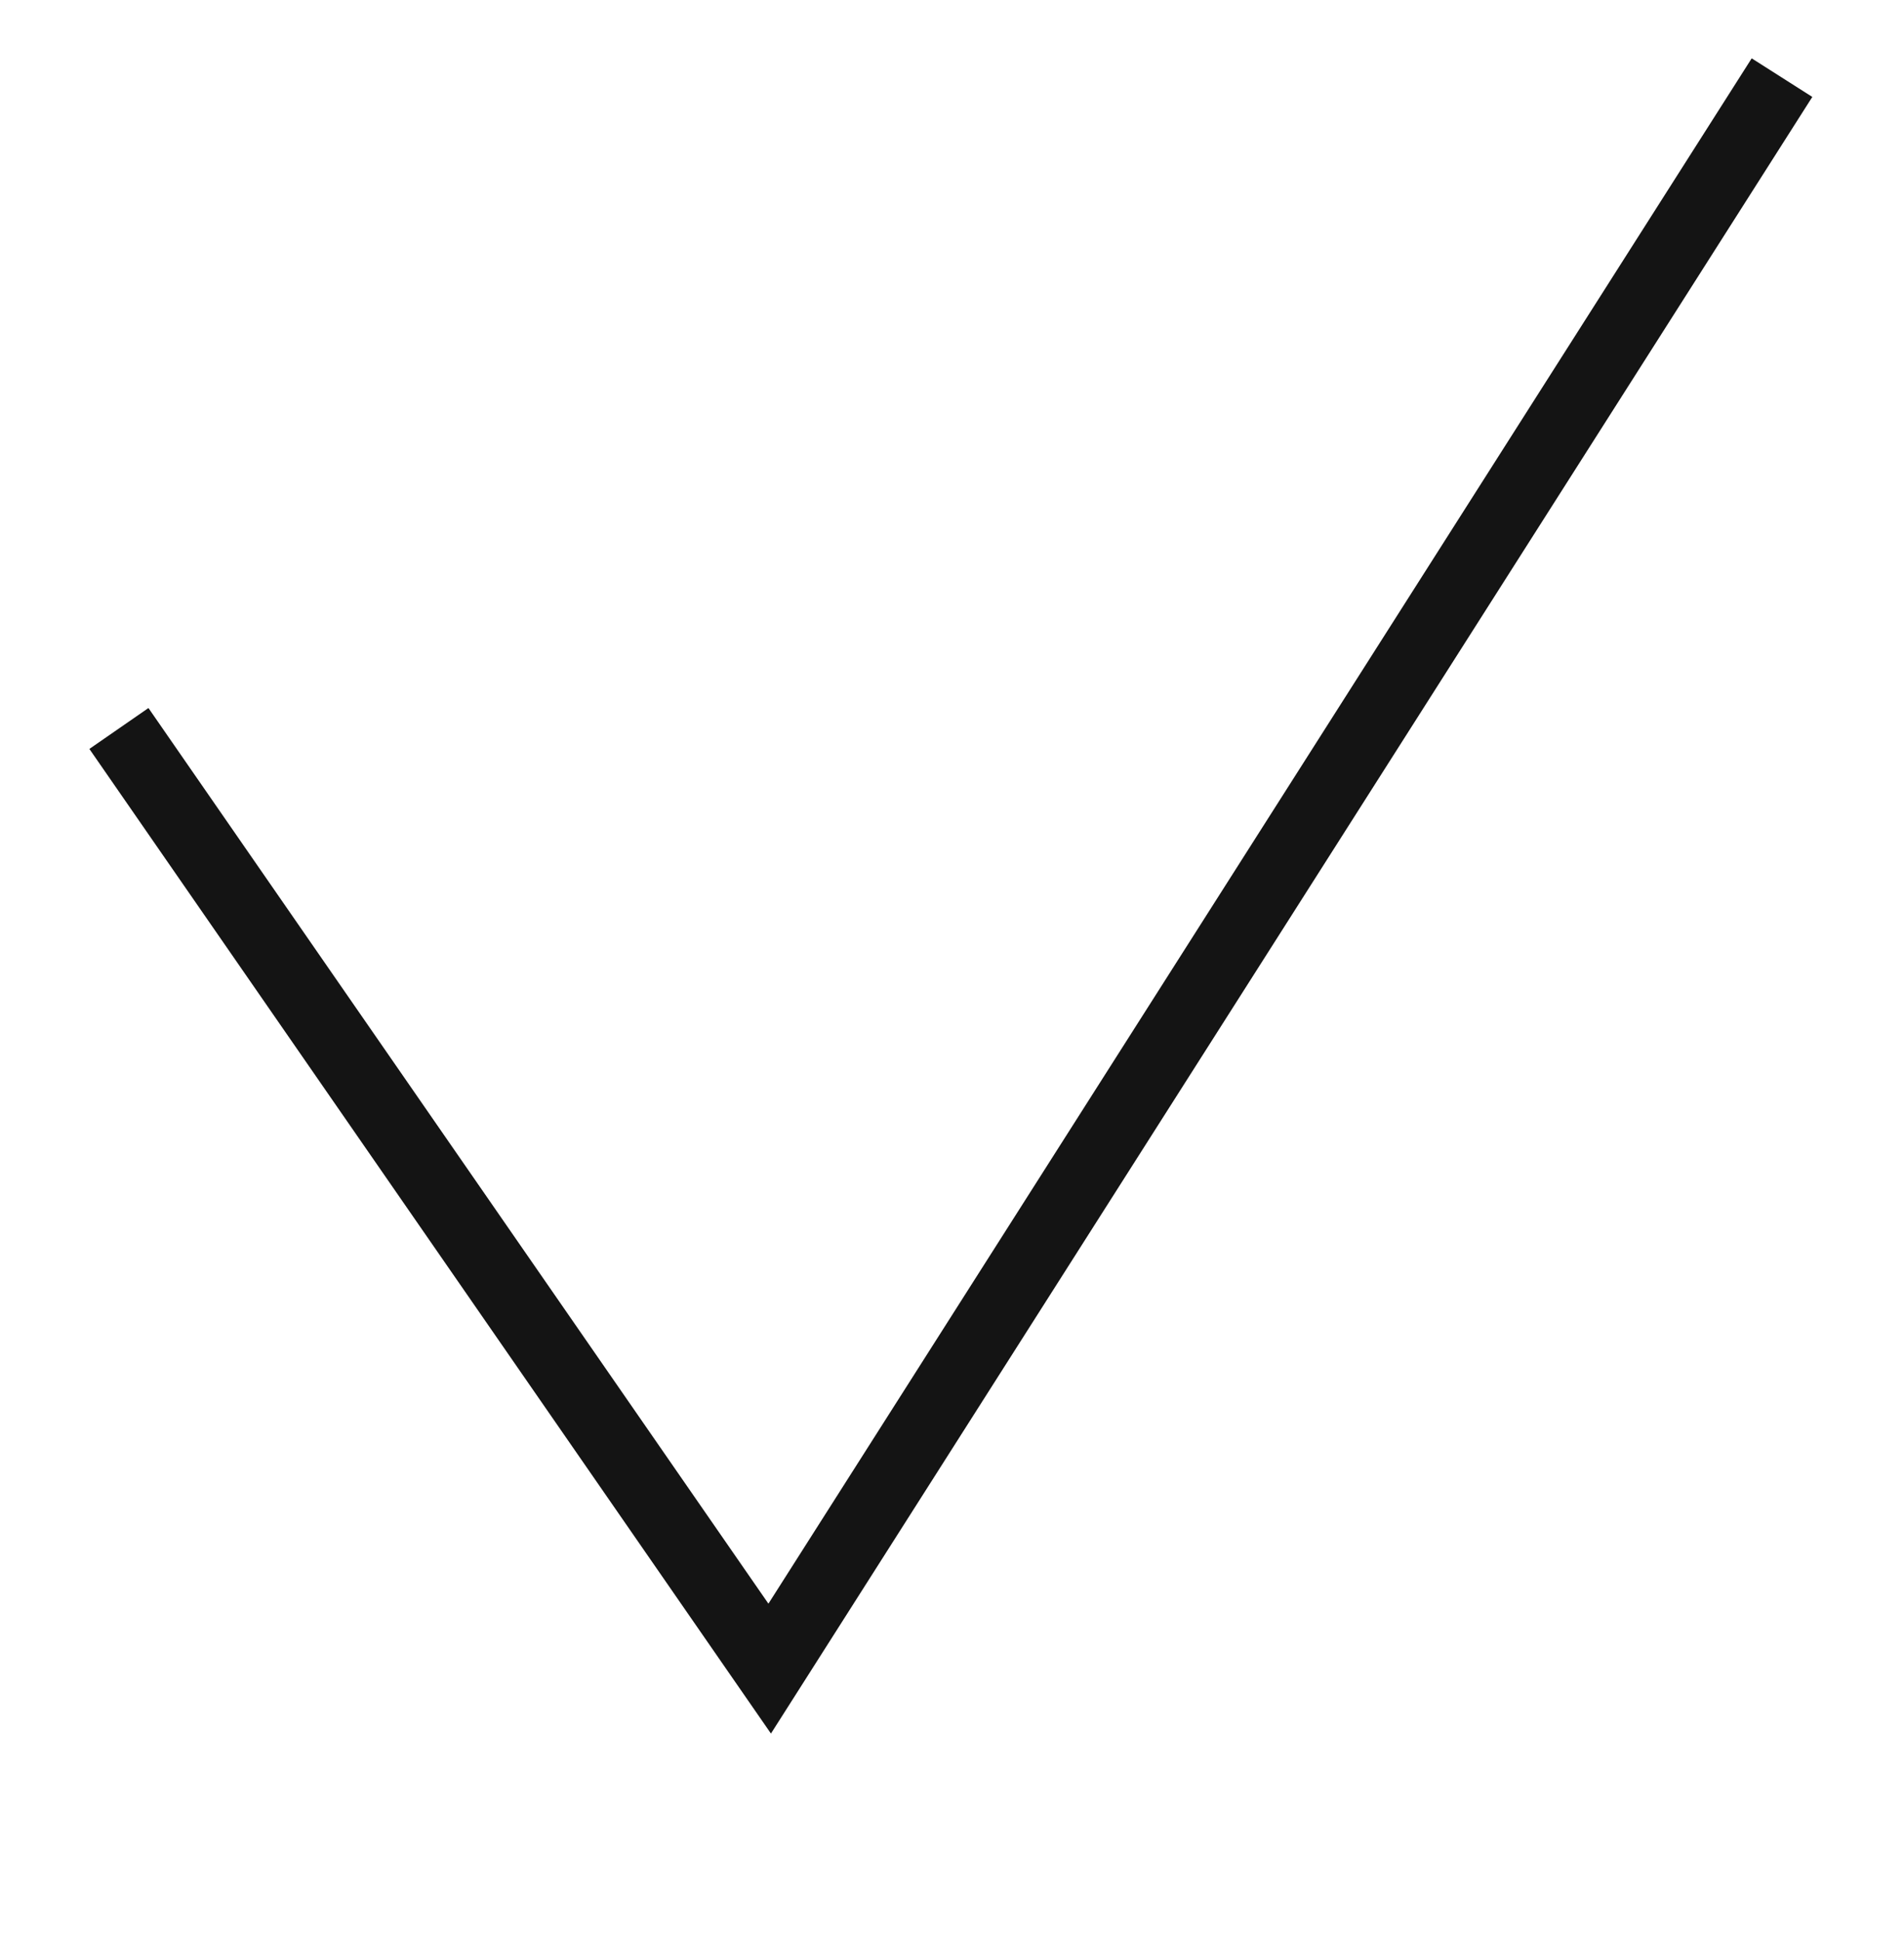 <?xml version="1.0" encoding="UTF-8"?> <svg xmlns="http://www.w3.org/2000/svg" width="53" height="54" viewBox="0 0 53 54" fill="none"> <path d="M3.31 20.276L21.425 46.443L49.604 2.161" stroke="#141414" stroke-width="2"></path> </svg> 